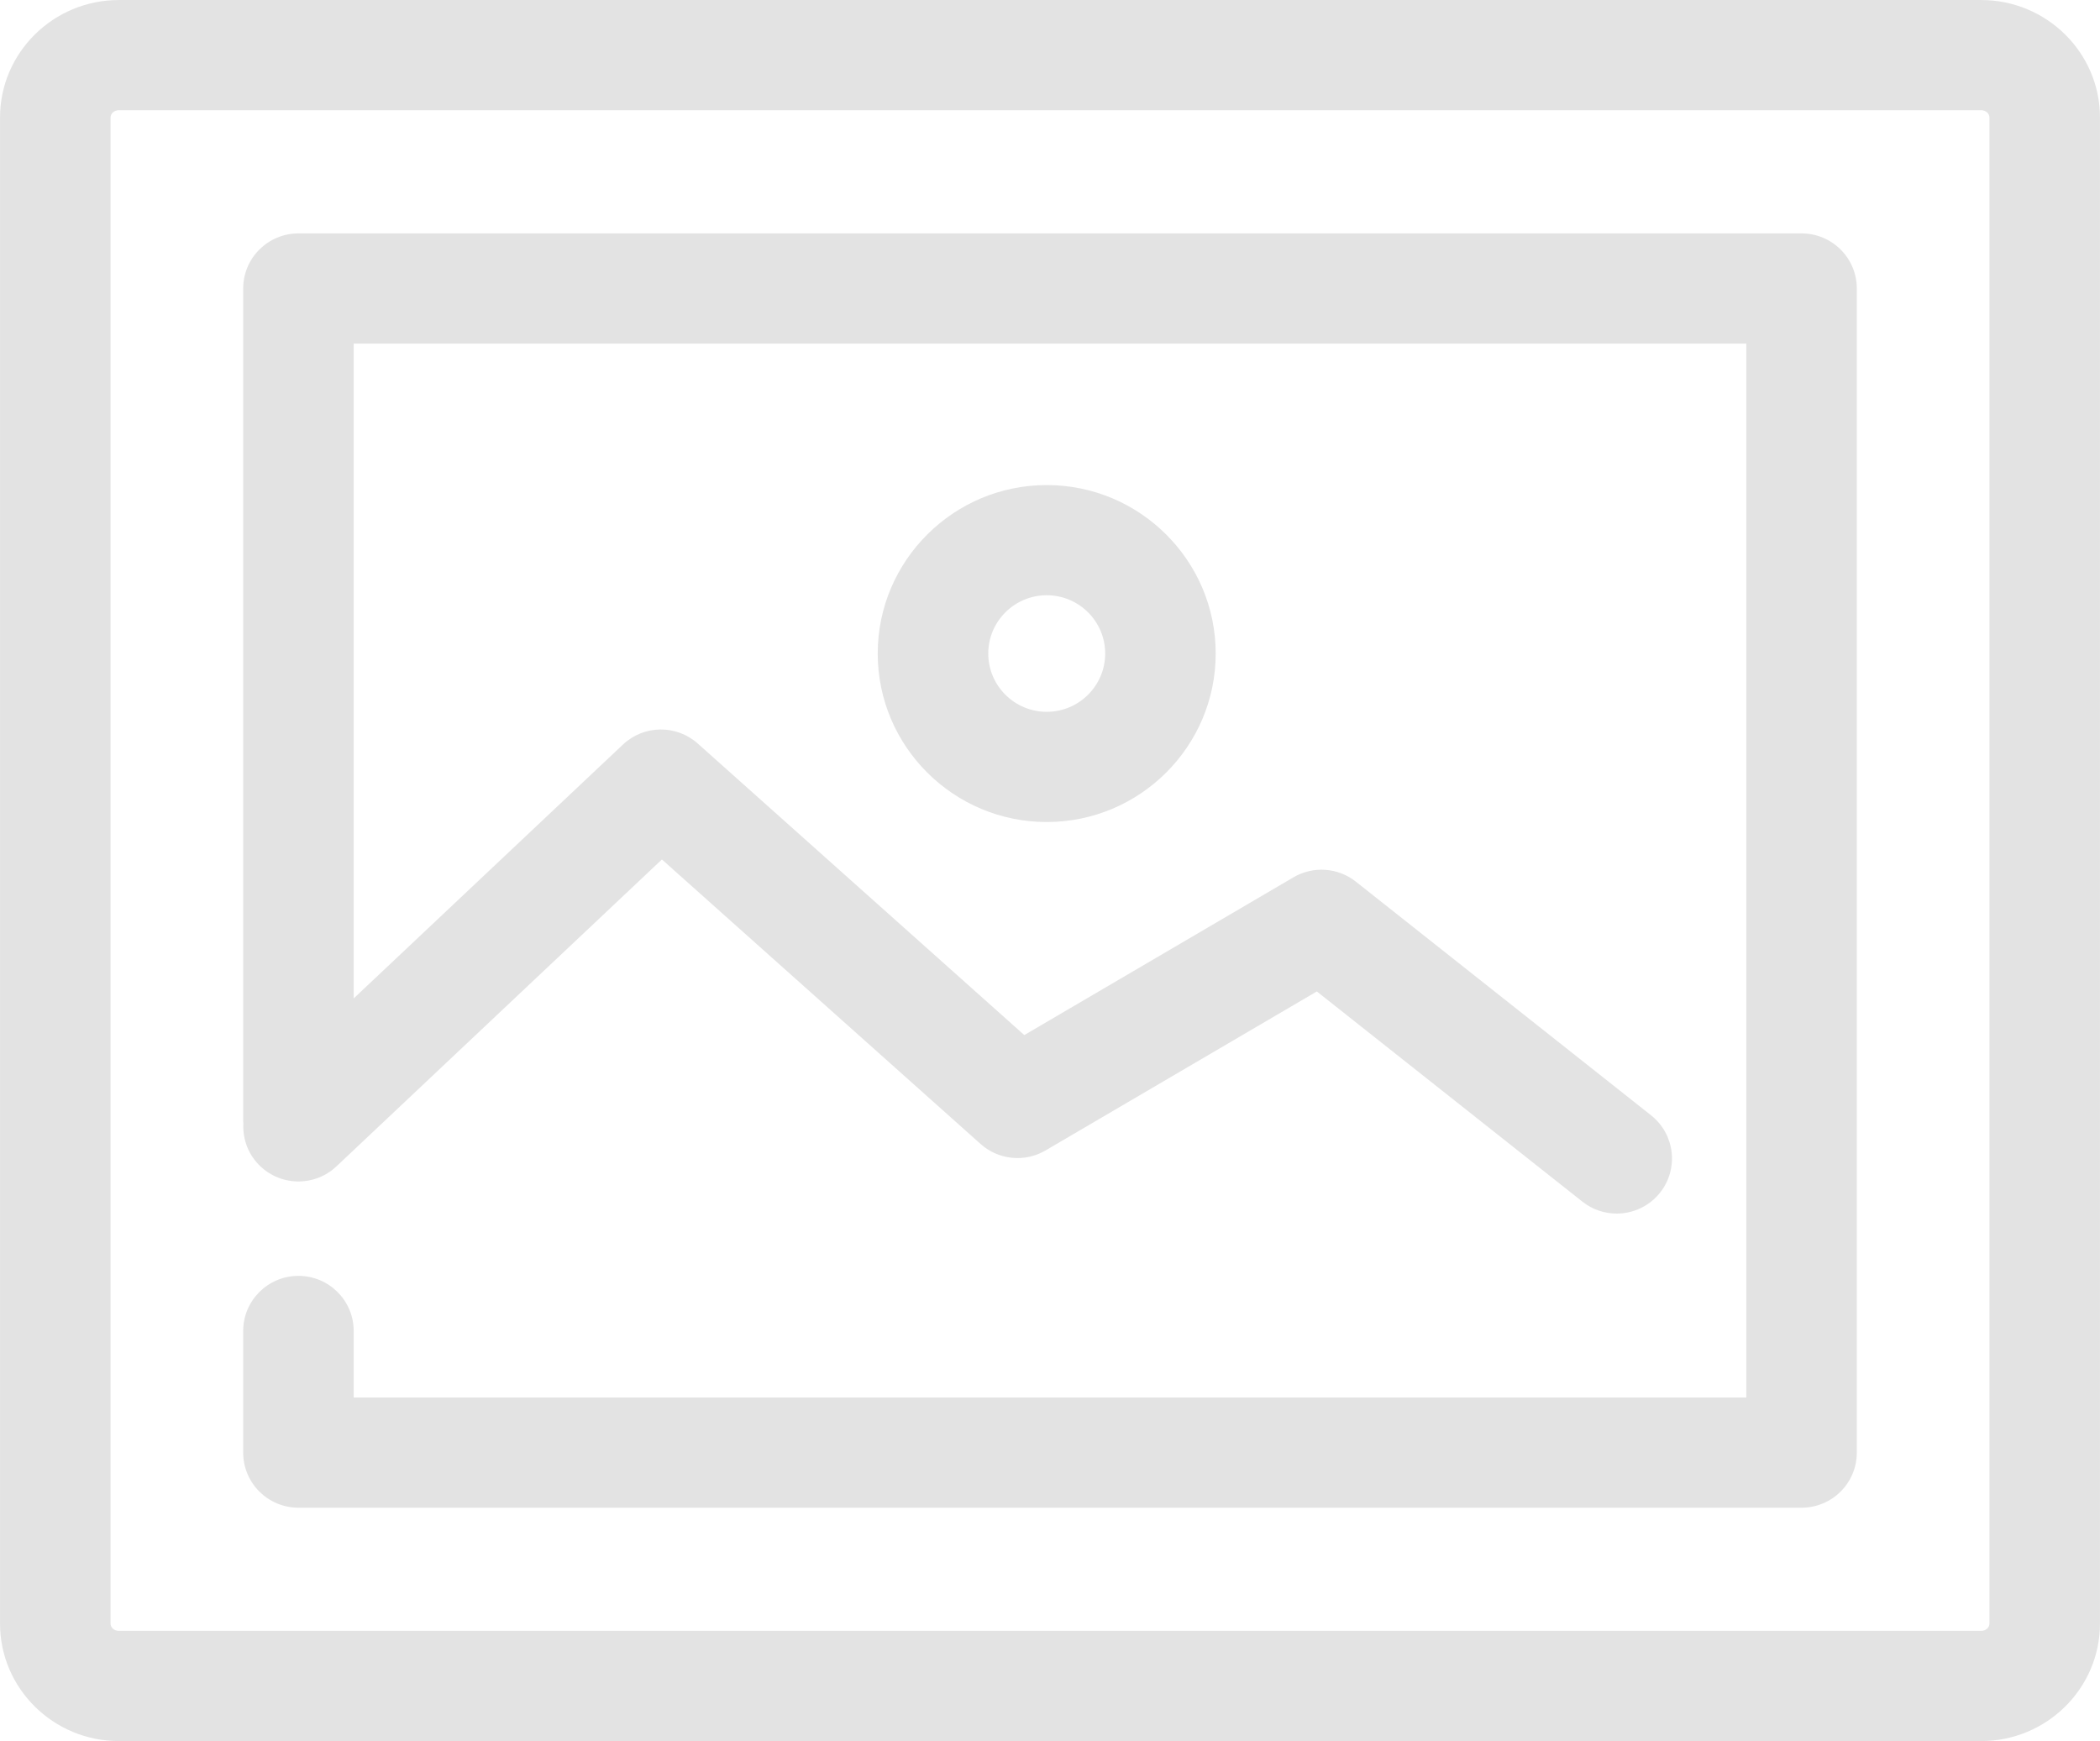 <svg xmlns="http://www.w3.org/2000/svg" xmlns:xlink="http://www.w3.org/1999/xlink" xmlns:ev="http://www.w3.org/2001/xml-events" version="1.1" baseProfile="full" xml:space="preserve" x="0px" y="0px" width="82px" height="68px" viewBox="0 0 82 68" preserveAspectRatio="none" shape-rendering="geometricPrecision"><path fill="rgb(227, 227, 227)" d="M70.346,9.116 L11.654,9.116 C10.462,9.116 9.496,10.079 9.496,11.267 L9.496,43.805 C9.496,43.830 9.502,43.853 9.503,43.877 C9.473,44.445 9.663,45.023 10.086,45.468 C10.904,46.331 12.270,46.370 13.136,45.553 L25.846,33.566 L38.291,44.679 C38.990,45.304 40.015,45.406 40.825,44.931 L51.419,38.721 L61.787,46.929 C62.184,47.243 62.657,47.396 63.127,47.396 C63.763,47.396 64.393,47.117 64.819,46.582 C65.560,45.651 65.404,44.298 64.471,43.559 L52.943,34.433 C52.244,33.879 51.277,33.812 50.507,34.263 L39.996,40.425 L27.246,29.039 C26.409,28.292 25.139,28.309 24.324,29.079 L13.811,38.993 L13.811,13.419 L68.189,13.419 L68.189,54.579 L13.811,54.579 L13.811,51.981 C13.811,50.793 12.846,49.829 11.654,49.829 C10.462,49.829 9.496,50.793 9.496,51.981 L9.496,56.731 C9.496,57.920 10.462,58.883 11.654,58.883 L70.346,58.883 C71.538,58.883 72.504,57.920 72.504,56.731 L72.504,11.267 C72.504,10.079 71.538,9.116 70.346,9.116 ZM77.359,0.001 L4.641,0.001 C2.083,0.001 0.001,2.059 0.001,4.589 L0.001,63.409 C0.001,65.939 2.083,67.997 4.641,67.997 L77.359,67.997 C79.917,67.997 81.999,65.939 81.999,63.409 L81.999,4.589 C81.999,2.059 79.917,0.001 77.359,0.001 ZM77.683,63.409 C77.683,63.566 77.538,63.694 77.359,63.694 L4.641,63.694 C4.462,63.694 4.317,63.566 4.317,63.409 L4.317,4.589 C4.317,4.432 4.462,4.304 4.641,4.304 L77.359,4.304 C77.538,4.304 77.683,4.432 77.683,4.589 L77.683,63.409 ZM34.273,25.524 C34.273,29.152 37.234,32.104 40.872,32.104 C44.510,32.104 47.470,29.152 47.470,25.524 C47.470,21.896 44.510,18.944 40.872,18.944 C37.234,18.944 34.273,21.896 34.273,25.524 ZM43.155,25.524 C43.155,26.779 42.131,27.800 40.872,27.800 C39.613,27.800 38.589,26.779 38.589,25.524 C38.589,24.268 39.613,23.247 40.872,23.247 C42.131,23.247 43.155,24.268 43.155,25.524 Z"/></svg>
